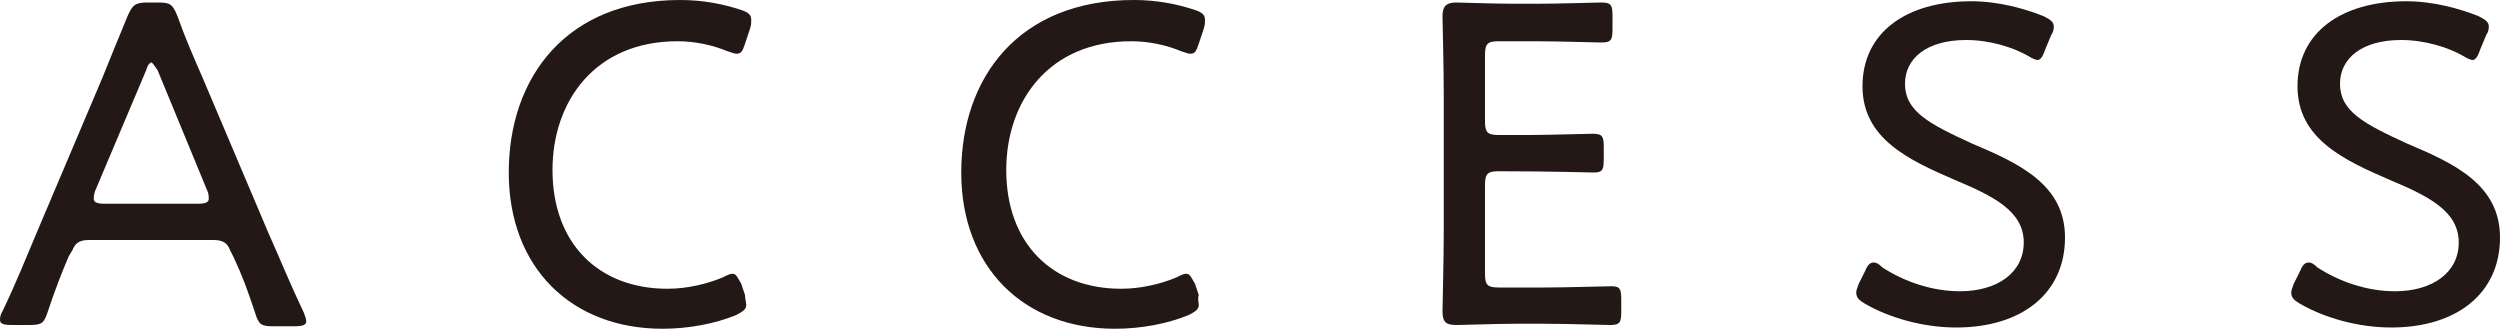 <?xml version="1.0" encoding="utf-8"?>
<!-- Generator: Adobe Illustrator 24.3.0, SVG Export Plug-In . SVG Version: 6.00 Build 0)  -->
<svg version="1.1" id="レイヤー_1" xmlns="http://www.w3.org/2000/svg" xmlns:xlink="http://www.w3.org/1999/xlink" x="0px"
	 y="0px" viewBox="0 0 200 26.3" style="enable-background:new 0 0 200 26.3;" xml:space="preserve">
<style type="text/css">
	.st0{fill:#231815;}
</style>
<g>
	<g>
		<path class="st0" d="M5.5,20.5c-0.6,1.4-1.1,2.7-1.7,4.5c-0.3,0.9-0.5,1-1.5,1H0.9C0.3,26,0,25.9,0,25.6c0-0.1,0-0.4,0.2-0.7
			c1.1-2.3,1.9-4.3,2.7-6.2L8.2,6.2c0.6-1.5,1.3-3.2,2-4.9c0.4-0.9,0.6-1.1,1.6-1.1h0.8c1,0,1.2,0.1,1.6,1.1c0.6,1.7,1.3,3.3,2,4.9
			l5.3,12.5c0.9,2,1.7,4,2.8,6.3c0.1,0.3,0.2,0.5,0.2,0.7c0,0.3-0.3,0.4-0.9,0.4h-1.7c-1,0-1.2-0.1-1.5-1.1c-0.6-1.8-1-2.9-1.7-4.4
			l-0.3-0.6c-0.2-0.5-0.5-0.8-1.3-0.8h-10c-0.8,0-1.1,0.3-1.3,0.8L5.5,20.5z M7.6,15.3c-0.1,0.3-0.1,0.5-0.1,0.6
			c0,0.3,0.3,0.4,0.9,0.4h7.4c0.6,0,0.9-0.1,0.9-0.4c0-0.1,0-0.4-0.1-0.6l-4-9.7C12.3,5.2,12.2,5,12.1,5c-0.1,0-0.3,0.2-0.4,0.6
			L7.6,15.3z"/>
		<path class="st0" d="M59.7,24.4c0,0.3-0.2,0.5-0.8,0.8c-1.7,0.7-3.8,1.1-5.9,1.1c-7.3,0-12.3-4.9-12.3-12.5
			C40.7,6.2,45.3,0,54.4,0c1.8,0,3.4,0.3,4.9,0.8c0.6,0.2,0.8,0.4,0.8,0.8c0,0.2,0,0.4-0.1,0.7l-0.4,1.2c-0.2,0.6-0.3,0.8-0.7,0.8
			c-0.1,0-0.4-0.1-0.7-0.2c-1.2-0.5-2.6-0.8-4-0.8c-6.6,0-10,4.8-10,10.3c0,5.9,3.7,9.5,9.2,9.5c1.6,0,3.2-0.4,4.4-0.9
			c0.4-0.2,0.6-0.3,0.8-0.3c0.3,0,0.4,0.3,0.7,0.8l0.3,0.9C59.6,23.9,59.7,24.2,59.7,24.4z"/>
		<path class="st0" d="M95.9,24.4c0,0.3-0.2,0.5-0.8,0.8c-1.7,0.7-3.8,1.1-5.9,1.1c-7.3,0-12.3-4.9-12.3-12.5
			C76.9,6.2,81.5,0,90.7,0c1.8,0,3.4,0.3,4.9,0.8c0.6,0.2,0.8,0.4,0.8,0.8c0,0.2,0,0.4-0.1,0.7l-0.4,1.2c-0.2,0.6-0.3,0.8-0.7,0.8
			c-0.1,0-0.4-0.1-0.7-0.2c-1.2-0.5-2.6-0.8-4-0.8c-6.6,0-10,4.8-10,10.3c0,5.9,3.7,9.5,9.2,9.5c1.6,0,3.2-0.4,4.4-0.9
			c0.4-0.2,0.6-0.3,0.8-0.3c0.3,0,0.4,0.3,0.7,0.8l0.3,0.9C95.8,23.9,95.9,24.2,95.9,24.4z"/>
		<path class="st0" d="M123.6,23c1.8,0,4.6-0.1,5.3-0.1c0.7,0,0.8,0.2,0.8,1.1v0.9c0,0.9-0.1,1.1-0.9,1.1c-0.6,0-3.4-0.1-5.2-0.1
			h-2.4c-1.5,0-4.1,0.1-4.6,0.1c-0.8,0-1.2-0.1-1.2-1.1c0-0.3,0.1-4.2,0.1-6.3V7.6c0-2.2-0.1-6.1-0.1-6.3c0-0.8,0.3-1.1,1.1-1.1
			c0.3,0,3,0.1,4.8,0.1h1.6c1.9,0,4.7-0.1,5.2-0.1c0.8,0,0.9,0.2,0.9,1.1v1c0,0.9-0.1,1.1-0.9,1.1c-0.5,0-3.4-0.1-5.2-0.1h-3
			c-0.9,0-1.1,0.2-1.1,1.1v5.3c0,0.9,0.2,1.1,1.1,1.1h2.3c1.7,0,4.7-0.1,5.2-0.1c0.8,0,0.9,0.2,0.9,1.1v0.9c0,0.9-0.1,1.1-0.8,1.1
			c-0.7,0-3.2-0.1-7.6-0.1c-0.9,0-1.1,0.2-1.1,1.1v7.1c0,0.9,0.2,1.1,1.1,1.1H123.6z"/>
		<path class="st0" d="M165.2,19c0,4.5-3.5,7.2-8.7,7.2c-2.7,0-5.4-0.8-7.3-1.9c-0.5-0.3-0.7-0.5-0.7-0.9c0-0.2,0.1-0.4,0.2-0.7
			l0.5-1c0.2-0.5,0.4-0.7,0.7-0.7c0.2,0,0.4,0.1,0.7,0.4c1.7,1.1,3.9,1.9,6.2,1.9c3,0,5.1-1.5,5.1-3.9c0-2.5-2.4-3.7-5.5-5
			c-3.7-1.6-7.4-3.3-7.4-7.5c0-4.3,3.5-6.8,8.7-6.8c2.2,0,4.3,0.6,5.8,1.2c0.6,0.3,0.8,0.5,0.8,0.8c0,0.2,0,0.4-0.2,0.7L163.6,4
			c-0.2,0.6-0.4,0.8-0.6,0.8c-0.1,0-0.4-0.1-0.7-0.3c-1.2-0.7-3.1-1.3-5-1.3c-3.2,0-4.9,1.5-4.9,3.5c0,2.2,1.9,3.2,5.4,4.8
			C161.6,13.1,165.2,14.8,165.2,19z"/>
		<path class="st0" d="M200,19c0,4.5-3.5,7.2-8.7,7.2c-2.7,0-5.4-0.8-7.3-1.9c-0.5-0.3-0.7-0.5-0.7-0.9c0-0.2,0.1-0.4,0.2-0.7l0.5-1
			c0.2-0.5,0.4-0.7,0.7-0.7c0.2,0,0.4,0.1,0.7,0.4c1.7,1.1,3.9,1.9,6.2,1.9c3,0,5.1-1.5,5.1-3.9c0-2.5-2.4-3.7-5.5-5
			c-3.7-1.6-7.4-3.3-7.4-7.5c0-4.3,3.5-6.8,8.7-6.8c2.2,0,4.3,0.6,5.8,1.2c0.6,0.3,0.8,0.5,0.8,0.8c0,0.2,0,0.4-0.2,0.7L198.4,4
			c-0.2,0.6-0.4,0.8-0.6,0.8c-0.1,0-0.4-0.1-0.7-0.3c-1.2-0.7-3.1-1.3-5-1.3c-3.2,0-4.9,1.5-4.9,3.5c0,2.2,1.9,3.2,5.4,4.8
			C196.4,13.1,200,14.8,200,19z"/>
	</g>
</g>
</svg>
